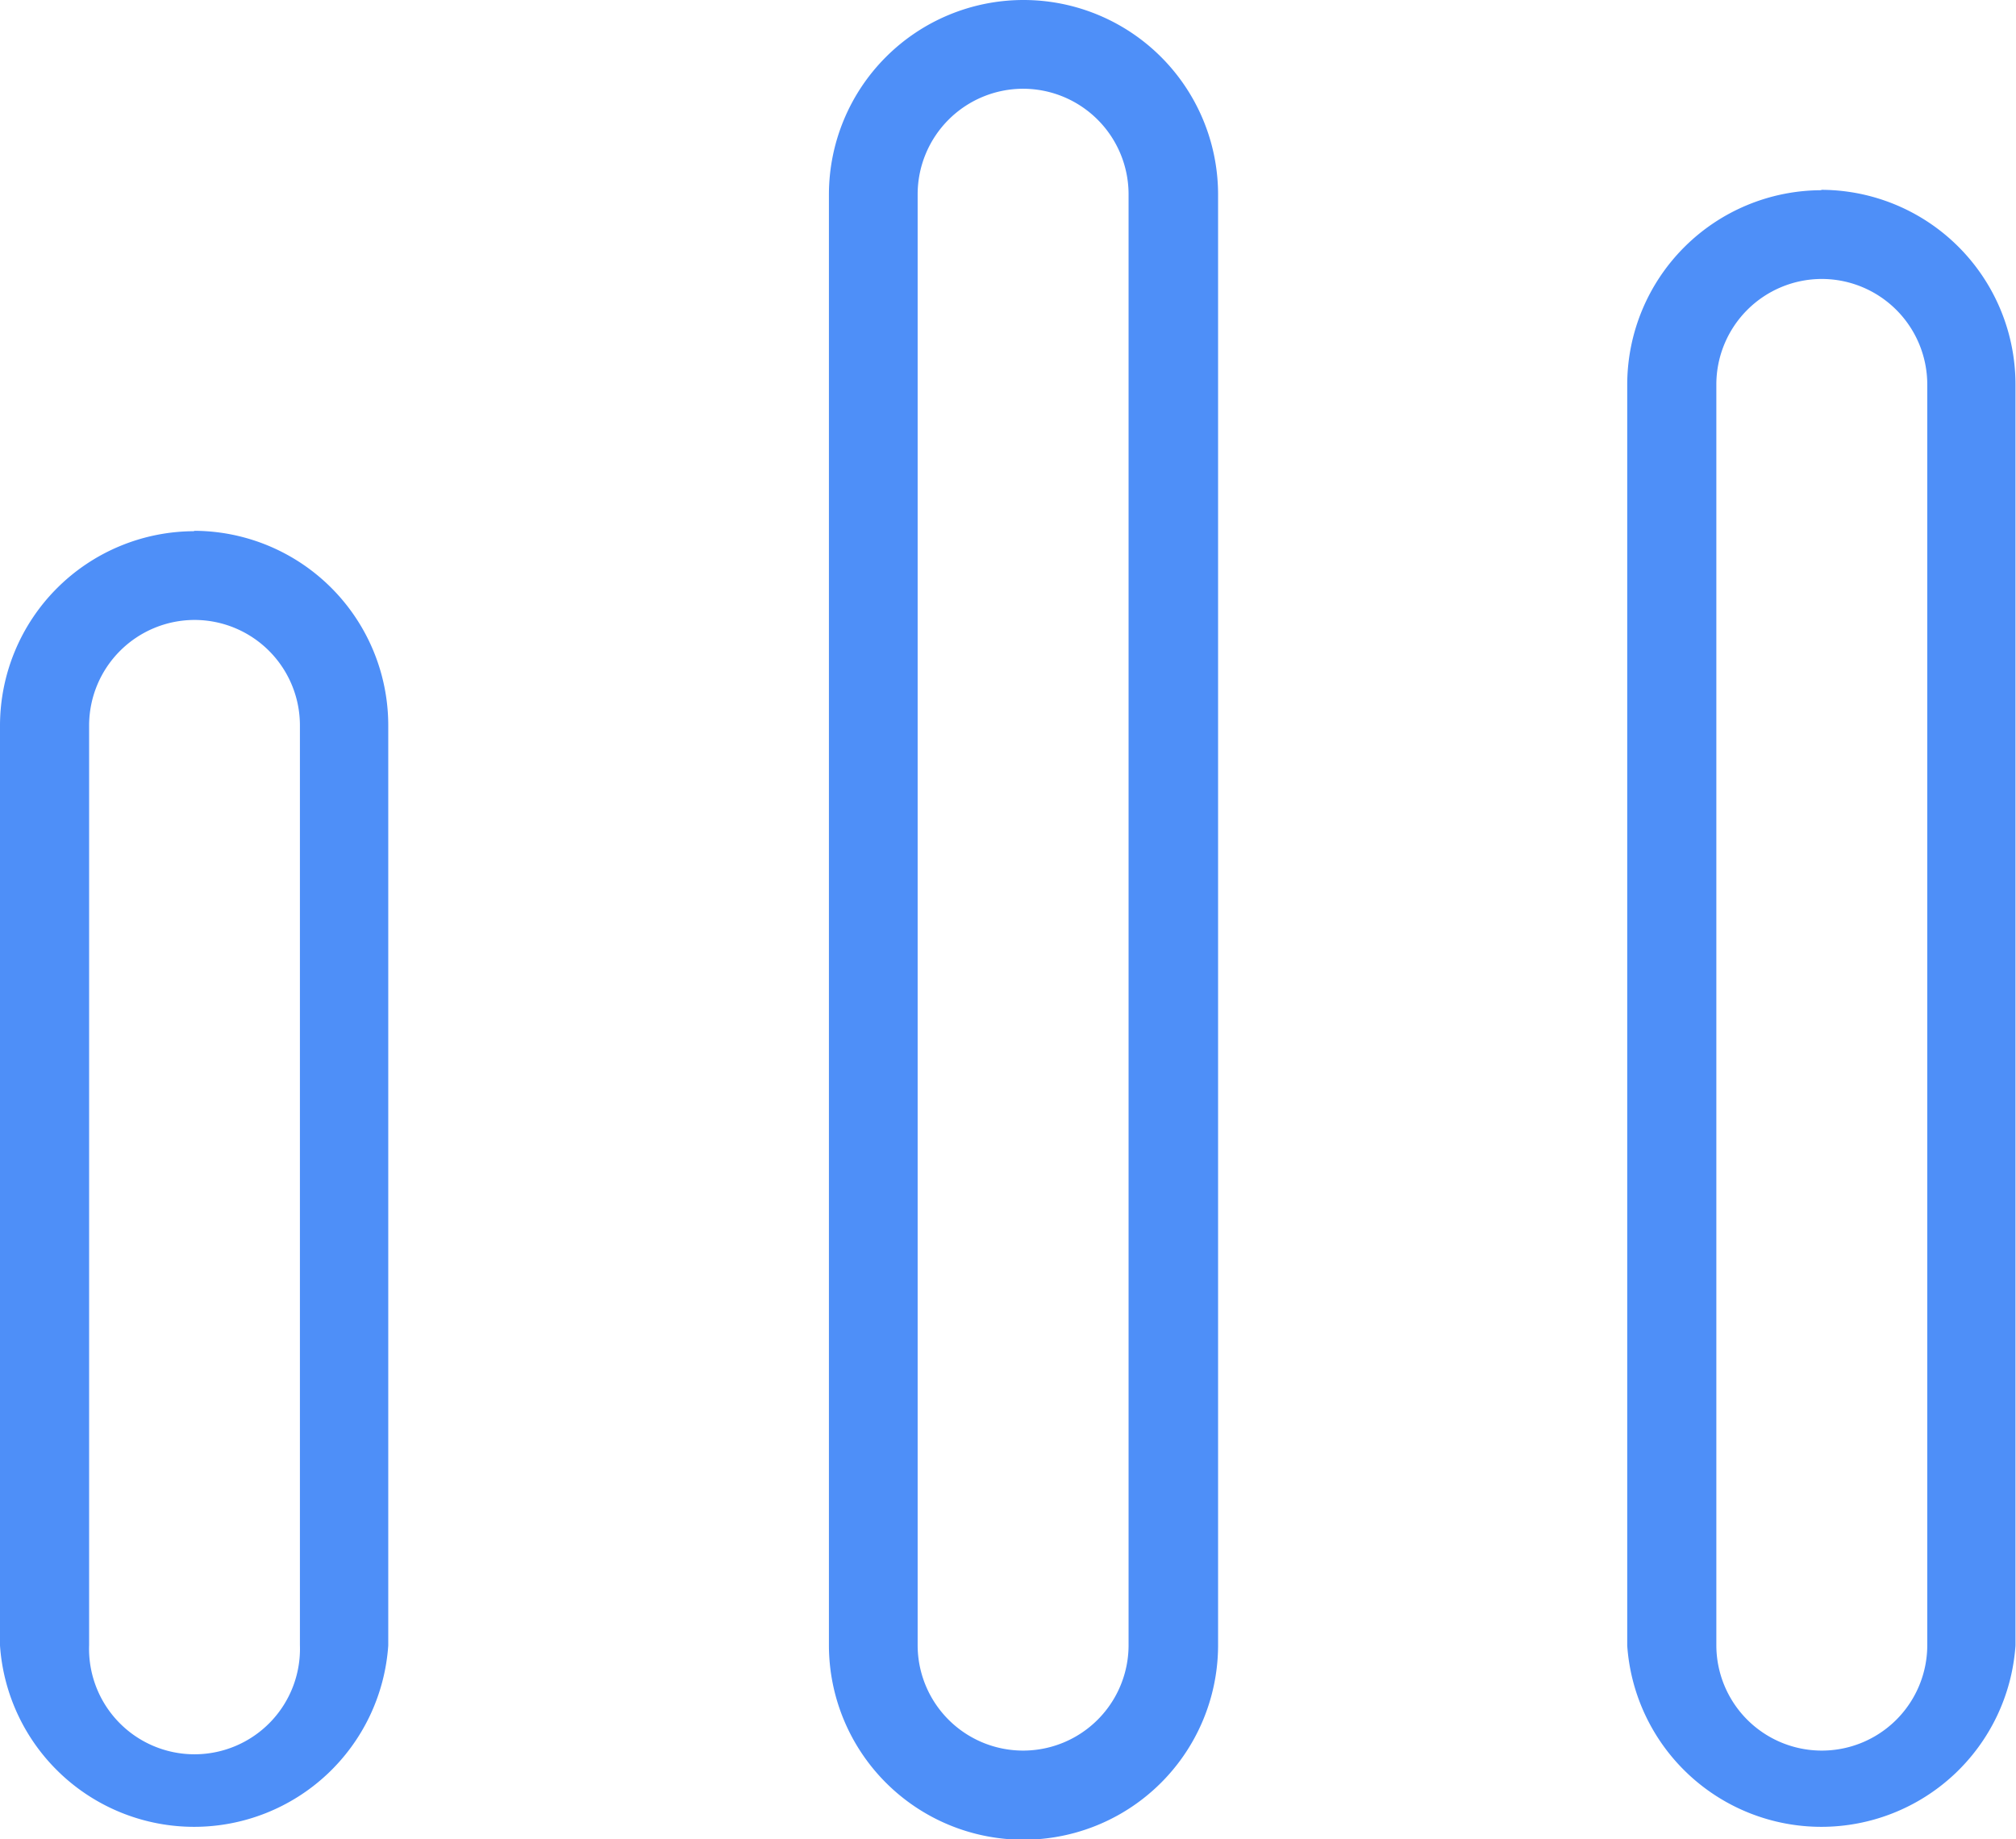 <svg xmlns="http://www.w3.org/2000/svg" viewBox="0 0 155.41 141.75">
  <defs>
    <style>
      .cls-1 {
        fill: #4e8ff8;
      }
    </style>
  </defs>
  <title>ORanks_1</title>
  <g id="Layer_2" data-name="Layer 2">
    <g id="Layer_12" data-name="Layer 12">
      <g>
        <path class="cls-1" d="M78.9,6.84A8.14,8.14,0,0,1,87,15V126.79a8.13,8.13,0,1,1-16.26,0V15A8.14,8.14,0,0,1,78.9,6.84M78.9,0h0a15,15,0,0,0-15,15V126.79a15,15,0,0,0,15,15h0a15,15,0,0,0,15-15V15a15,15,0,0,0-15-15Z"/>
        <path class="cls-1" d="M140.44,21.5a8.14,8.14,0,0,1,8.13,8.13v97.16a8.13,8.13,0,1,1-16.26,0V29.63a8.14,8.14,0,0,1,8.13-8.13m0-6.84a15,15,0,0,0-15,15v97.16a15,15,0,0,0,29.93,0V29.63a15,15,0,0,0-15-15Z"/>
        <path class="cls-1" d="M15,47.78a8.13,8.13,0,0,1,8.12,8.13v70.88a8.13,8.13,0,1,1-16.25,0V55.91A8.14,8.14,0,0,1,15,47.78m0-6.84a15,15,0,0,0-15,15v70.88a15,15,0,0,0,29.93,0V55.91a15,15,0,0,0-15-15Z"/>
      </g>
    </g>
  </g>
</svg>

